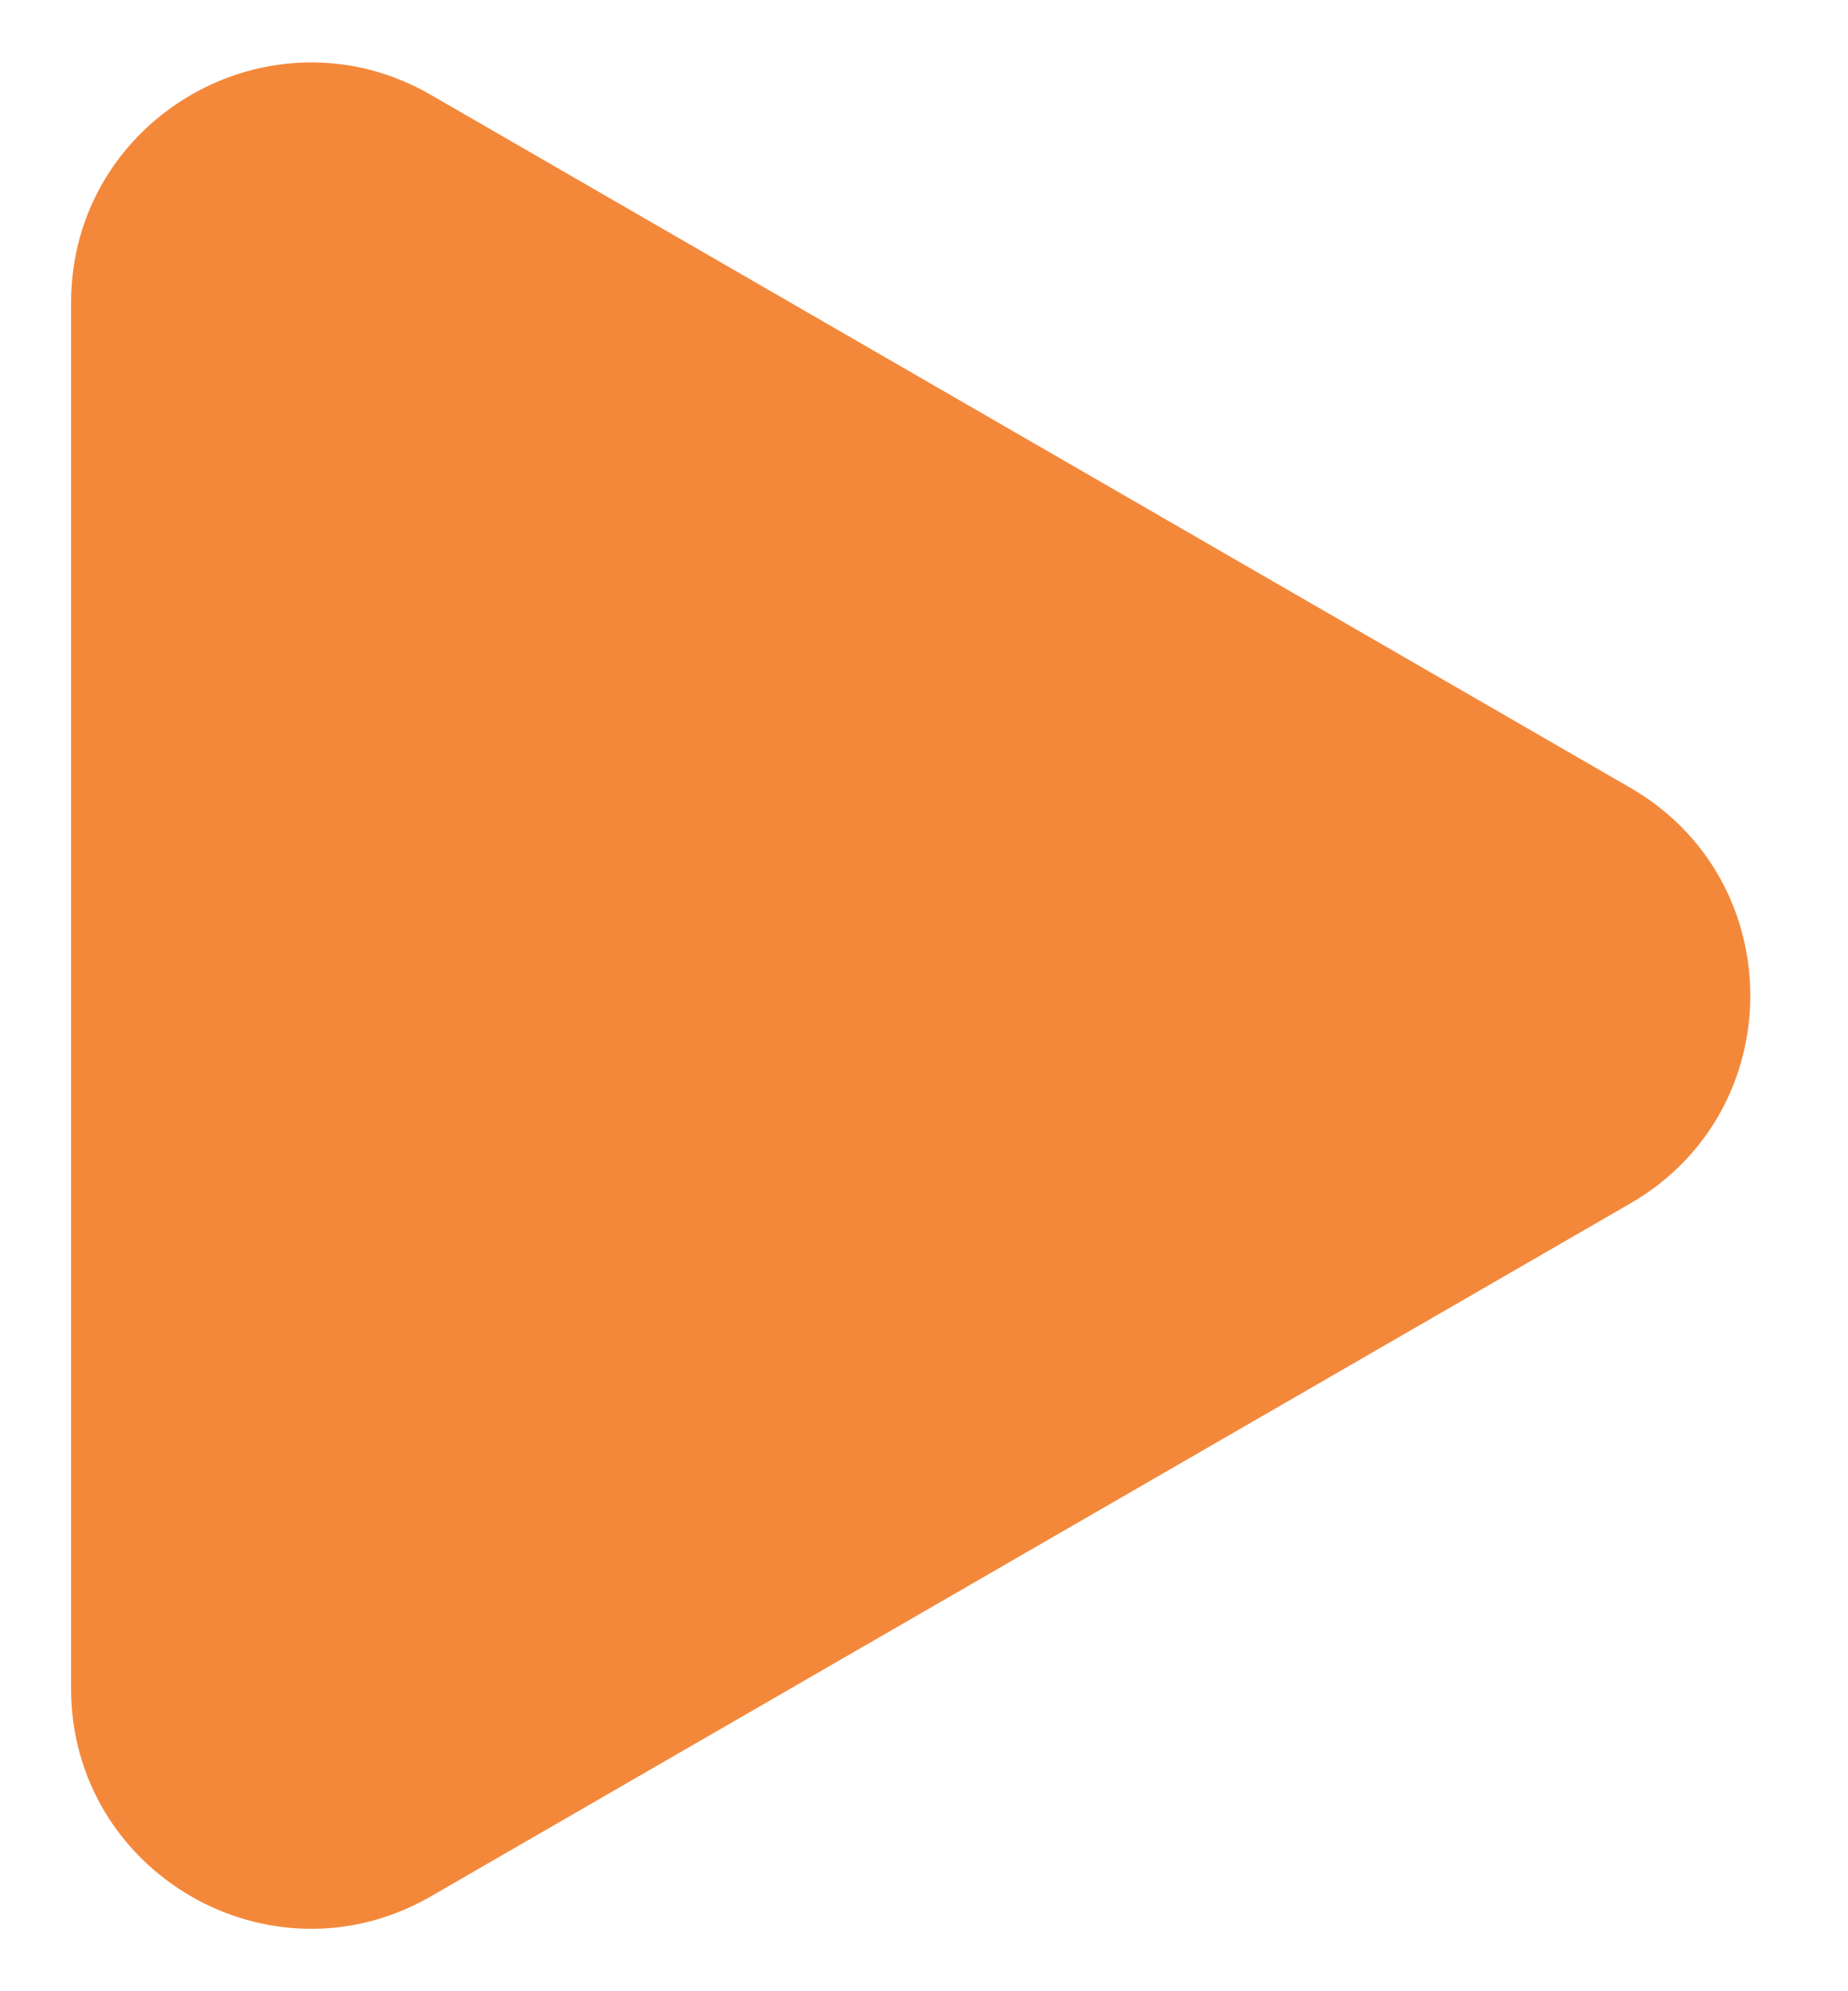 <?xml version="1.0" encoding="UTF-8"?> <svg xmlns="http://www.w3.org/2000/svg" width="13" height="14" viewBox="0 0 13 14" fill="none"> <path d="M11.469 5.539C12.594 6.188 12.594 7.812 11.469 8.461L3.031 13.333C1.906 13.982 0.5 13.17 0.5 11.871L0.5 2.129C0.5 0.83 1.906 0.018 3.031 0.667L11.469 5.539Z" fill="#F3883B"></path> </svg> 
